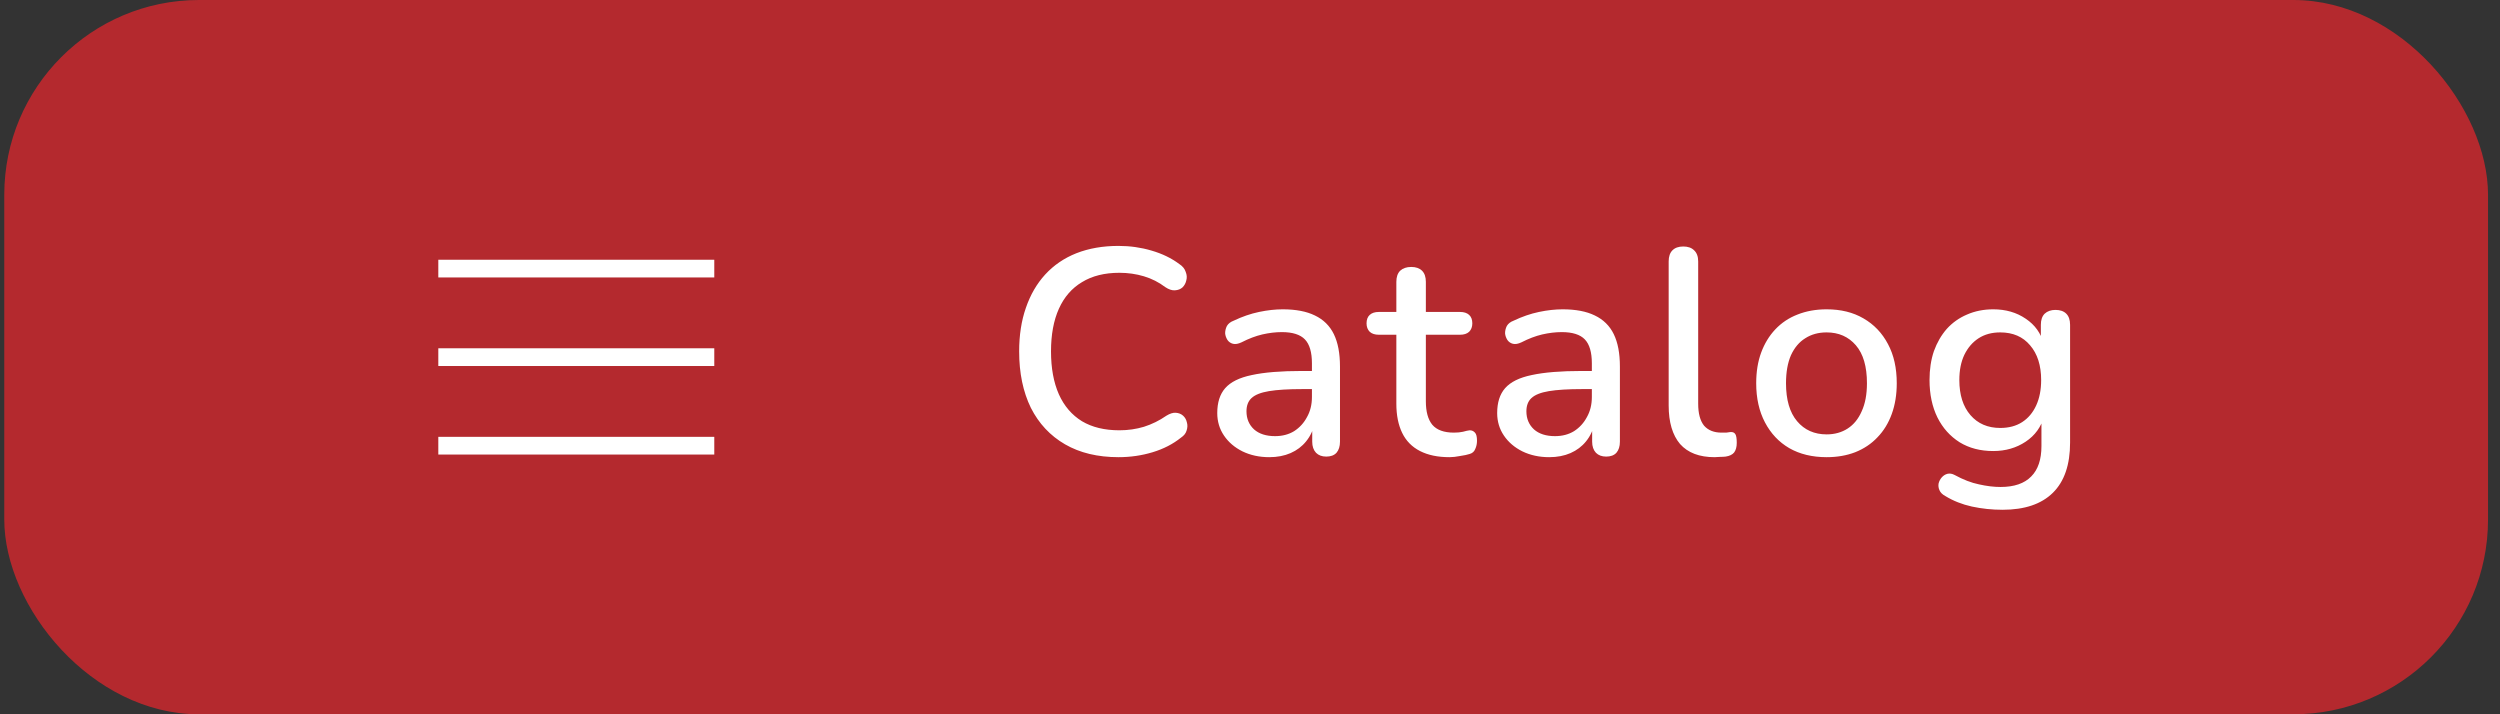 <?xml version="1.0" encoding="UTF-8"?> <svg xmlns="http://www.w3.org/2000/svg" width="154" height="44" viewBox="0 0 154 44" fill="none"><rect x="0" y="0" width="154" height="44" fill="#333333" stroke="none"/><rect x="0.263" width="153" height="44" rx="12" fill="#B4292E"></rect><path d="M27 17.091V16H44V17.091H27ZM44 21.454V22.546H27V21.454H44ZM27 26.909H44V28H27V26.909Z" fill="white"></path><path d="M68.9 28.162C67.616 28.162 66.518 27.898 65.606 27.37C64.694 26.842 63.992 26.092 63.5 25.12C63.02 24.136 62.78 22.978 62.78 21.646C62.78 20.65 62.918 19.756 63.194 18.964C63.47 18.16 63.866 17.476 64.382 16.912C64.91 16.336 65.552 15.898 66.308 15.598C67.076 15.298 67.94 15.148 68.9 15.148C69.608 15.148 70.286 15.244 70.934 15.436C71.594 15.628 72.164 15.904 72.644 16.264C72.848 16.396 72.98 16.558 73.04 16.75C73.112 16.93 73.124 17.104 73.076 17.272C73.04 17.44 72.962 17.584 72.842 17.704C72.722 17.812 72.566 17.872 72.374 17.884C72.194 17.896 71.996 17.83 71.78 17.686C71.384 17.386 70.946 17.164 70.466 17.02C69.986 16.876 69.482 16.804 68.954 16.804C68.042 16.804 67.274 16.996 66.65 17.38C66.026 17.752 65.552 18.298 65.228 19.018C64.904 19.738 64.742 20.614 64.742 21.646C64.742 22.678 64.904 23.56 65.228 24.292C65.552 25.012 66.026 25.564 66.65 25.948C67.274 26.32 68.042 26.506 68.954 26.506C69.482 26.506 69.986 26.434 70.466 26.29C70.958 26.134 71.42 25.906 71.852 25.606C72.068 25.474 72.26 25.414 72.428 25.426C72.608 25.438 72.758 25.498 72.878 25.606C72.998 25.714 73.076 25.852 73.112 26.02C73.16 26.176 73.154 26.344 73.094 26.524C73.046 26.692 72.932 26.836 72.752 26.956C72.26 27.352 71.678 27.652 71.006 27.856C70.334 28.06 69.632 28.162 68.9 28.162ZM78.187 28.162C77.575 28.162 77.023 28.042 76.531 27.802C76.051 27.562 75.673 27.238 75.397 26.83C75.121 26.422 74.983 25.96 74.983 25.444C74.983 24.796 75.145 24.286 75.469 23.914C75.805 23.53 76.351 23.26 77.107 23.104C77.875 22.936 78.907 22.852 80.203 22.852H81.049V23.968H80.221C79.357 23.968 78.673 24.01 78.169 24.094C77.665 24.178 77.305 24.322 77.089 24.526C76.885 24.718 76.783 24.988 76.783 25.336C76.783 25.792 76.939 26.164 77.251 26.452C77.563 26.728 77.995 26.866 78.547 26.866C78.991 26.866 79.381 26.764 79.717 26.56C80.053 26.344 80.317 26.056 80.509 25.696C80.713 25.336 80.815 24.922 80.815 24.454V22.384C80.815 21.7 80.671 21.208 80.383 20.908C80.095 20.608 79.621 20.458 78.961 20.458C78.577 20.458 78.175 20.506 77.755 20.602C77.347 20.698 76.921 20.86 76.477 21.088C76.273 21.184 76.099 21.214 75.955 21.178C75.811 21.142 75.697 21.064 75.613 20.944C75.529 20.812 75.481 20.674 75.469 20.53C75.469 20.374 75.505 20.224 75.577 20.08C75.661 19.936 75.799 19.828 75.991 19.756C76.519 19.504 77.041 19.324 77.557 19.216C78.073 19.108 78.559 19.054 79.015 19.054C79.819 19.054 80.479 19.18 80.995 19.432C81.523 19.684 81.913 20.068 82.165 20.584C82.417 21.1 82.543 21.766 82.543 22.582V27.208C82.543 27.496 82.471 27.724 82.327 27.892C82.183 28.048 81.973 28.126 81.697 28.126C81.433 28.126 81.223 28.048 81.067 27.892C80.911 27.724 80.833 27.496 80.833 27.208V26.038H80.995C80.899 26.482 80.719 26.866 80.455 27.19C80.203 27.502 79.885 27.742 79.501 27.91C79.117 28.078 78.679 28.162 78.187 28.162ZM89.291 28.162C88.571 28.162 87.965 28.036 87.473 27.784C86.981 27.532 86.615 27.16 86.375 26.668C86.135 26.176 86.015 25.576 86.015 24.868V20.62H84.935C84.695 20.62 84.509 20.56 84.377 20.44C84.245 20.308 84.179 20.134 84.179 19.918C84.179 19.69 84.245 19.516 84.377 19.396C84.509 19.276 84.695 19.216 84.935 19.216H86.015V17.362C86.015 17.062 86.093 16.834 86.249 16.678C86.417 16.522 86.645 16.444 86.933 16.444C87.221 16.444 87.443 16.522 87.599 16.678C87.755 16.834 87.833 17.062 87.833 17.362V19.216H89.939C90.179 19.216 90.365 19.276 90.497 19.396C90.629 19.516 90.695 19.69 90.695 19.918C90.695 20.134 90.629 20.308 90.497 20.44C90.365 20.56 90.179 20.62 89.939 20.62H87.833V24.724C87.833 25.36 87.965 25.84 88.229 26.164C88.505 26.488 88.949 26.65 89.561 26.65C89.777 26.65 89.963 26.632 90.119 26.596C90.287 26.548 90.425 26.518 90.533 26.506C90.665 26.506 90.773 26.554 90.857 26.65C90.941 26.734 90.983 26.902 90.983 27.154C90.983 27.334 90.947 27.502 90.875 27.658C90.815 27.814 90.701 27.916 90.533 27.964C90.389 28.012 90.191 28.054 89.939 28.09C89.699 28.138 89.483 28.162 89.291 28.162ZM95.43 28.162C94.818 28.162 94.266 28.042 93.774 27.802C93.294 27.562 92.916 27.238 92.64 26.83C92.364 26.422 92.226 25.96 92.226 25.444C92.226 24.796 92.388 24.286 92.712 23.914C93.048 23.53 93.594 23.26 94.35 23.104C95.118 22.936 96.15 22.852 97.446 22.852H98.292V23.968H97.464C96.6 23.968 95.916 24.01 95.412 24.094C94.908 24.178 94.548 24.322 94.332 24.526C94.128 24.718 94.026 24.988 94.026 25.336C94.026 25.792 94.182 26.164 94.494 26.452C94.806 26.728 95.238 26.866 95.79 26.866C96.234 26.866 96.624 26.764 96.96 26.56C97.296 26.344 97.56 26.056 97.752 25.696C97.956 25.336 98.058 24.922 98.058 24.454V22.384C98.058 21.7 97.914 21.208 97.626 20.908C97.338 20.608 96.864 20.458 96.204 20.458C95.82 20.458 95.418 20.506 94.998 20.602C94.59 20.698 94.164 20.86 93.72 21.088C93.516 21.184 93.342 21.214 93.198 21.178C93.054 21.142 92.94 21.064 92.856 20.944C92.772 20.812 92.724 20.674 92.712 20.53C92.712 20.374 92.748 20.224 92.82 20.08C92.904 19.936 93.042 19.828 93.234 19.756C93.762 19.504 94.284 19.324 94.8 19.216C95.316 19.108 95.802 19.054 96.258 19.054C97.062 19.054 97.722 19.18 98.238 19.432C98.766 19.684 99.156 20.068 99.408 20.584C99.66 21.1 99.786 21.766 99.786 22.582V27.208C99.786 27.496 99.714 27.724 99.57 27.892C99.426 28.048 99.216 28.126 98.94 28.126C98.676 28.126 98.466 28.048 98.31 27.892C98.154 27.724 98.076 27.496 98.076 27.208V26.038H98.238C98.142 26.482 97.962 26.866 97.698 27.19C97.446 27.502 97.128 27.742 96.744 27.91C96.36 28.078 95.922 28.162 95.43 28.162ZM105.616 28.162C104.68 28.162 103.972 27.892 103.492 27.352C103.024 26.8 102.79 26.008 102.79 24.976V16.102C102.79 15.802 102.868 15.574 103.024 15.418C103.18 15.262 103.402 15.184 103.69 15.184C103.978 15.184 104.2 15.262 104.356 15.418C104.524 15.574 104.608 15.802 104.608 16.102V24.868C104.608 25.468 104.728 25.918 104.968 26.218C105.22 26.506 105.58 26.65 106.048 26.65C106.156 26.65 106.252 26.65 106.336 26.65C106.42 26.638 106.504 26.626 106.588 26.614C106.732 26.602 106.834 26.644 106.894 26.74C106.954 26.824 106.984 27.004 106.984 27.28C106.984 27.532 106.93 27.73 106.822 27.874C106.714 28.006 106.54 28.09 106.3 28.126C106.192 28.138 106.078 28.144 105.958 28.144C105.838 28.156 105.724 28.162 105.616 28.162ZM112.52 28.162C111.632 28.162 110.864 27.976 110.216 27.604C109.58 27.232 109.082 26.704 108.722 26.02C108.362 25.336 108.182 24.532 108.182 23.608C108.182 22.9 108.284 22.27 108.488 21.718C108.692 21.166 108.98 20.692 109.352 20.296C109.736 19.888 110.192 19.582 110.72 19.378C111.26 19.162 111.86 19.054 112.52 19.054C113.396 19.054 114.152 19.24 114.788 19.612C115.436 19.984 115.94 20.512 116.3 21.196C116.66 21.868 116.84 22.672 116.84 23.608C116.84 24.304 116.738 24.934 116.534 25.498C116.33 26.062 116.036 26.542 115.652 26.938C115.28 27.334 114.824 27.64 114.284 27.856C113.756 28.06 113.168 28.162 112.52 28.162ZM112.52 26.758C113.012 26.758 113.444 26.638 113.816 26.398C114.188 26.158 114.476 25.804 114.68 25.336C114.896 24.868 115.004 24.292 115.004 23.608C115.004 22.576 114.776 21.796 114.32 21.268C113.864 20.74 113.264 20.476 112.52 20.476C112.016 20.476 111.578 20.596 111.206 20.836C110.834 21.064 110.54 21.412 110.324 21.88C110.12 22.348 110.018 22.924 110.018 23.608C110.018 24.628 110.246 25.408 110.702 25.948C111.158 26.488 111.764 26.758 112.52 26.758ZM123.359 31.402C122.711 31.402 122.081 31.336 121.469 31.204C120.869 31.072 120.323 30.856 119.831 30.556C119.651 30.46 119.531 30.34 119.471 30.196C119.411 30.064 119.393 29.926 119.417 29.782C119.453 29.638 119.519 29.512 119.615 29.404C119.711 29.296 119.825 29.224 119.957 29.188C120.101 29.152 120.251 29.176 120.407 29.26C120.935 29.548 121.433 29.74 121.901 29.836C122.381 29.944 122.825 29.998 123.233 29.998C124.073 29.998 124.703 29.782 125.123 29.35C125.543 28.93 125.753 28.306 125.753 27.478V25.642H125.915C125.735 26.302 125.357 26.824 124.781 27.208C124.205 27.592 123.539 27.784 122.783 27.784C121.991 27.784 121.301 27.604 120.713 27.244C120.125 26.872 119.669 26.362 119.345 25.714C119.021 25.054 118.859 24.286 118.859 23.41C118.859 22.75 118.949 22.156 119.129 21.628C119.321 21.1 119.585 20.644 119.921 20.26C120.269 19.876 120.683 19.582 121.163 19.378C121.655 19.162 122.195 19.054 122.783 19.054C123.551 19.054 124.217 19.246 124.781 19.63C125.357 20.014 125.729 20.536 125.897 21.196L125.717 21.502V20.008C125.717 19.708 125.795 19.48 125.951 19.324C126.119 19.168 126.341 19.09 126.617 19.09C126.905 19.09 127.127 19.168 127.283 19.324C127.439 19.48 127.517 19.708 127.517 20.008V27.262C127.517 28.63 127.163 29.662 126.455 30.358C125.747 31.054 124.715 31.402 123.359 31.402ZM123.215 26.362C123.743 26.362 124.193 26.242 124.565 26.002C124.937 25.762 125.225 25.42 125.429 24.976C125.633 24.532 125.735 24.01 125.735 23.41C125.735 22.51 125.507 21.796 125.051 21.268C124.607 20.74 123.995 20.476 123.215 20.476C122.699 20.476 122.255 20.596 121.883 20.836C121.511 21.076 121.217 21.418 121.001 21.862C120.797 22.294 120.695 22.81 120.695 23.41C120.695 24.322 120.923 25.042 121.379 25.57C121.835 26.098 122.447 26.362 123.215 26.362Z" fill="white"></path></svg> 